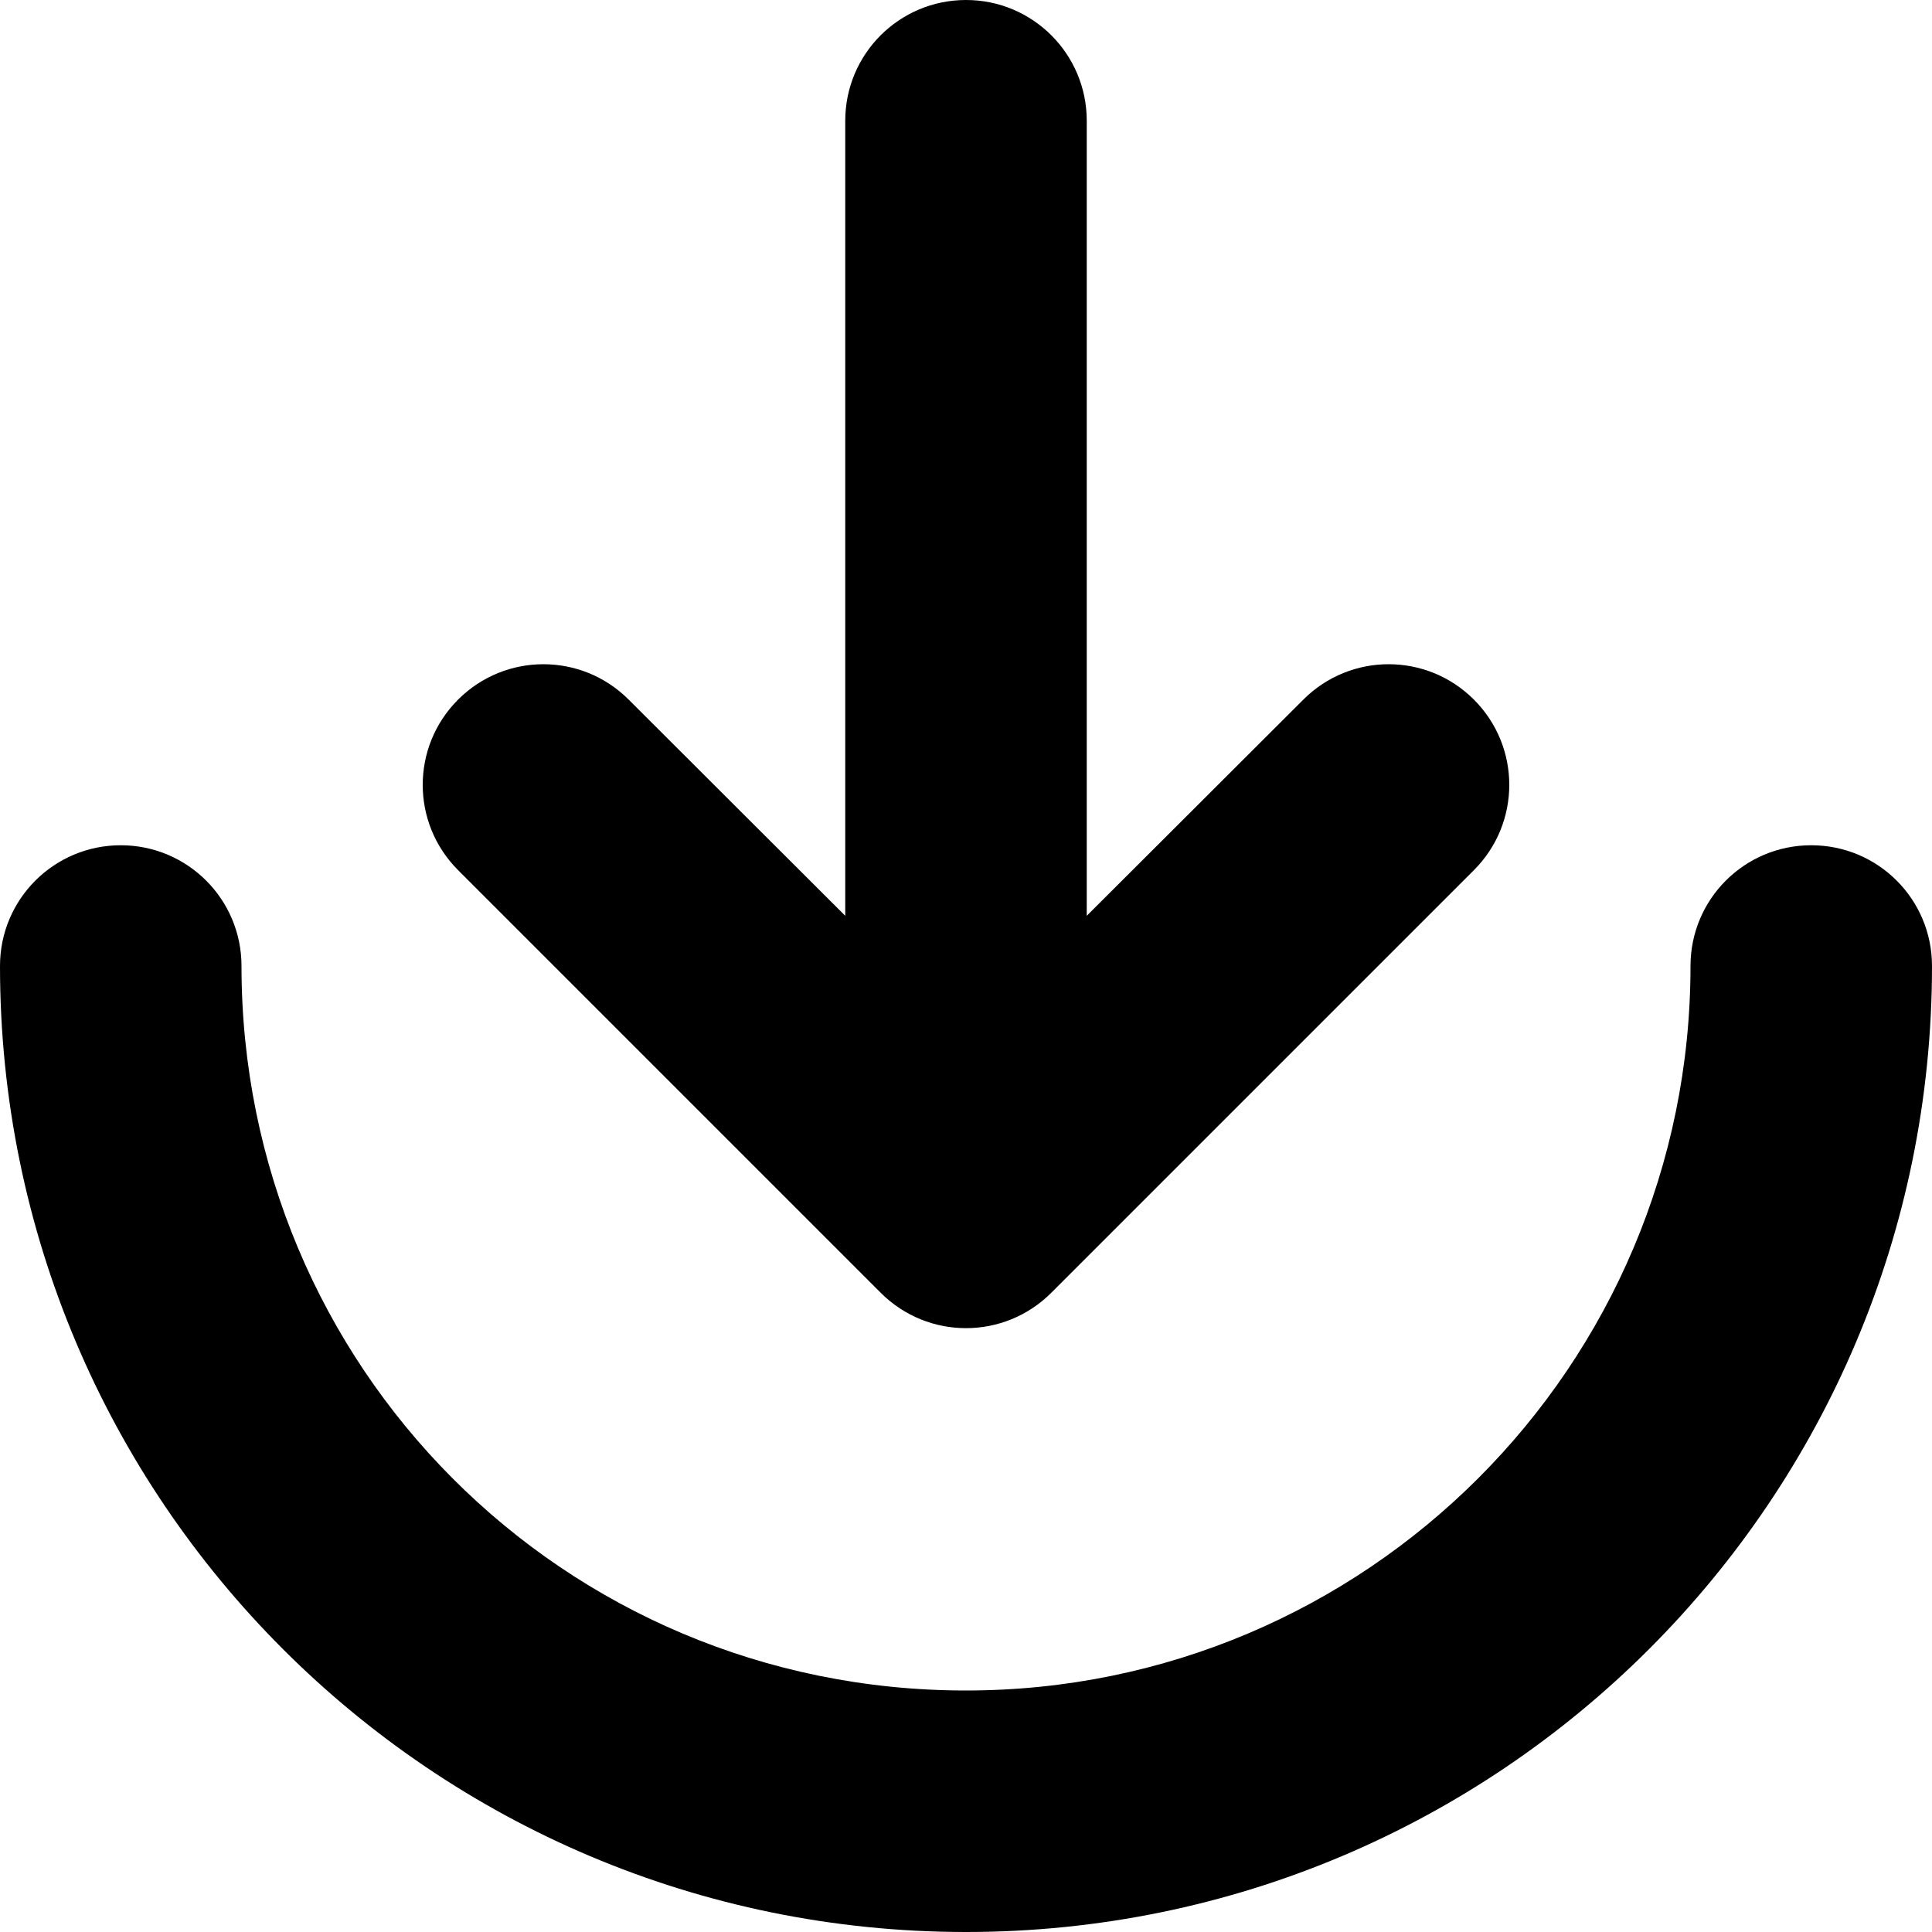 <svg xmlns="http://www.w3.org/2000/svg" viewBox="0 0 512 512"><!--! Font Awesome Pro 6.1.2 by @fontawesome - https://fontawesome.com License - https://fontawesome.com/license (Commercial License) Copyright 2022 Fonticons, Inc. --><path d="M256 448C362 448 448 362 448 256C448 238.3 462.3 224 480 224C497.7 224 512 238.3 512 256C512 397.4 397.4 512 256 512C114.6 512 0 397.4 0 256C0 238.3 14.33 224 32 224C49.67 224 64 238.3 64 256C64 362 149.1 448 256 448zM278.6 342.6C266.1 355.1 245.9 355.1 233.4 342.6L121.4 230.6C108.9 218.1 108.9 197.9 121.4 185.4C133.9 172.9 154.1 172.9 166.6 185.4L224 242.7V32C224 14.33 238.3 0 256 0C273.7 0 288 14.33 288 32V242.7L345.4 185.4C357.9 172.9 378.1 172.9 390.6 185.4C403.1 197.9 403.1 218.1 390.6 230.6L278.6 342.6z"/></svg>
